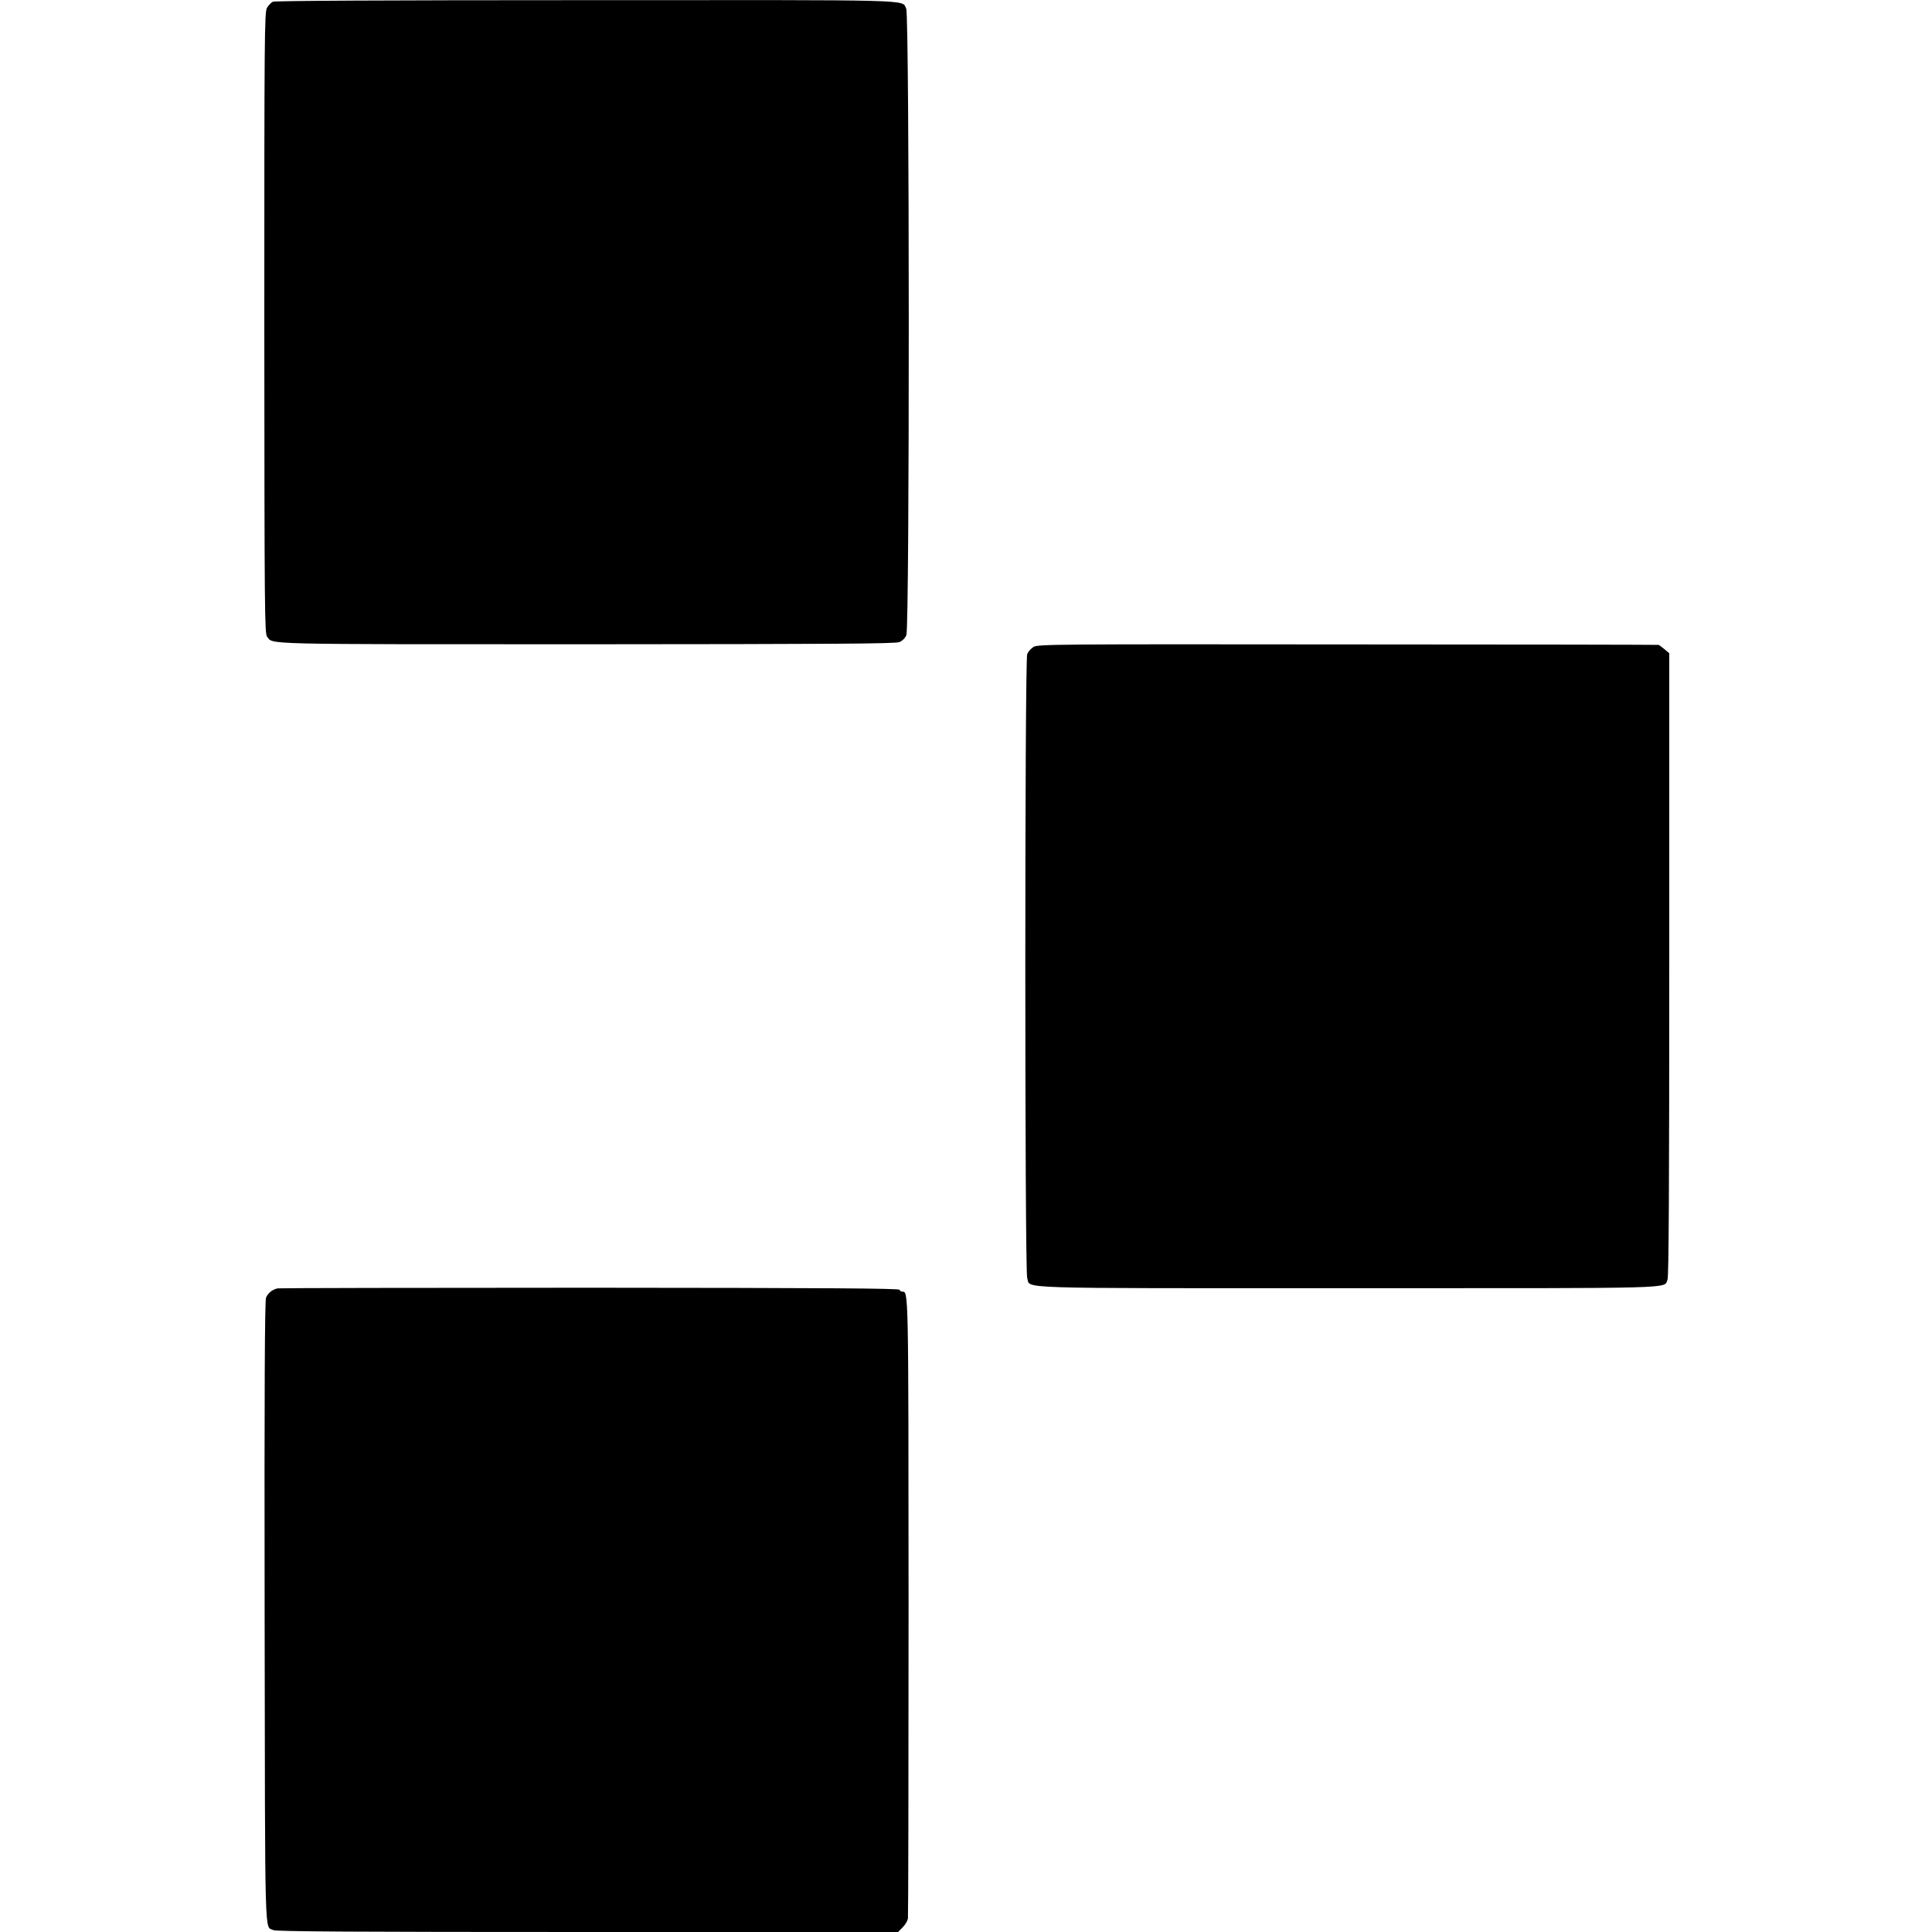 <?xml version="1.0" standalone="no"?>
<!DOCTYPE svg PUBLIC "-//W3C//DTD SVG 20010904//EN"
 "http://www.w3.org/TR/2001/REC-SVG-20010904/DTD/svg10.dtd">
<svg version="1.0" xmlns="http://www.w3.org/2000/svg"
 width="1228pt" height="1228pt" viewBox="0 0 1228 1228"
 preserveAspectRatio="xMidYMid meet">
<g transform="translate(0,1228) scale(0.1,-0.1)"
fill="#000000" stroke="none">
<path d="M1734 12269 c-11 -6 -28 -23 -37 -39 -16 -26 -17 -173 -17 -2002 1
-1851 2 -1974 18 -1995 39 -50 -66 -48 2028 -48 1581 1 1966 3 1991 14 19 8
36 25 44 44 21 50 20 3944 -1 3982 -31 59 105 55 -2037 54 -1302 0 -1975 -4
-1989 -10z"/>
<path d="M6569 8168 c-16 -10 -34 -30 -40 -46 -16 -40 -16 -3916 0 -3965 24
-70 -140 -65 2040 -65 2148 0 2003 -4 2030 55 8 17 11 601 11 2003 l0 1978
-31 26 c-17 14 -34 27 -37 27 -4 1 -893 3 -1975 3 -1877 2 -1970 1 -1998 -16z"/>
<path d="M1765 4091 c-32 -6 -62 -30 -74 -59 -8 -20 -11 -567 -9 -2003 3
-2146 -1 -1987 55 -2017 16 -9 529 -12 1996 -12 l1975 0 30 30 c16 16 31 42
33 57 2 15 4 906 4 1980 -1 2045 0 2003 -41 2003 -7 0 -14 5 -16 12 -3 9 -444
12 -1969 13 -1081 0 -1974 -2 -1984 -4z"/>
</g>
</svg>
